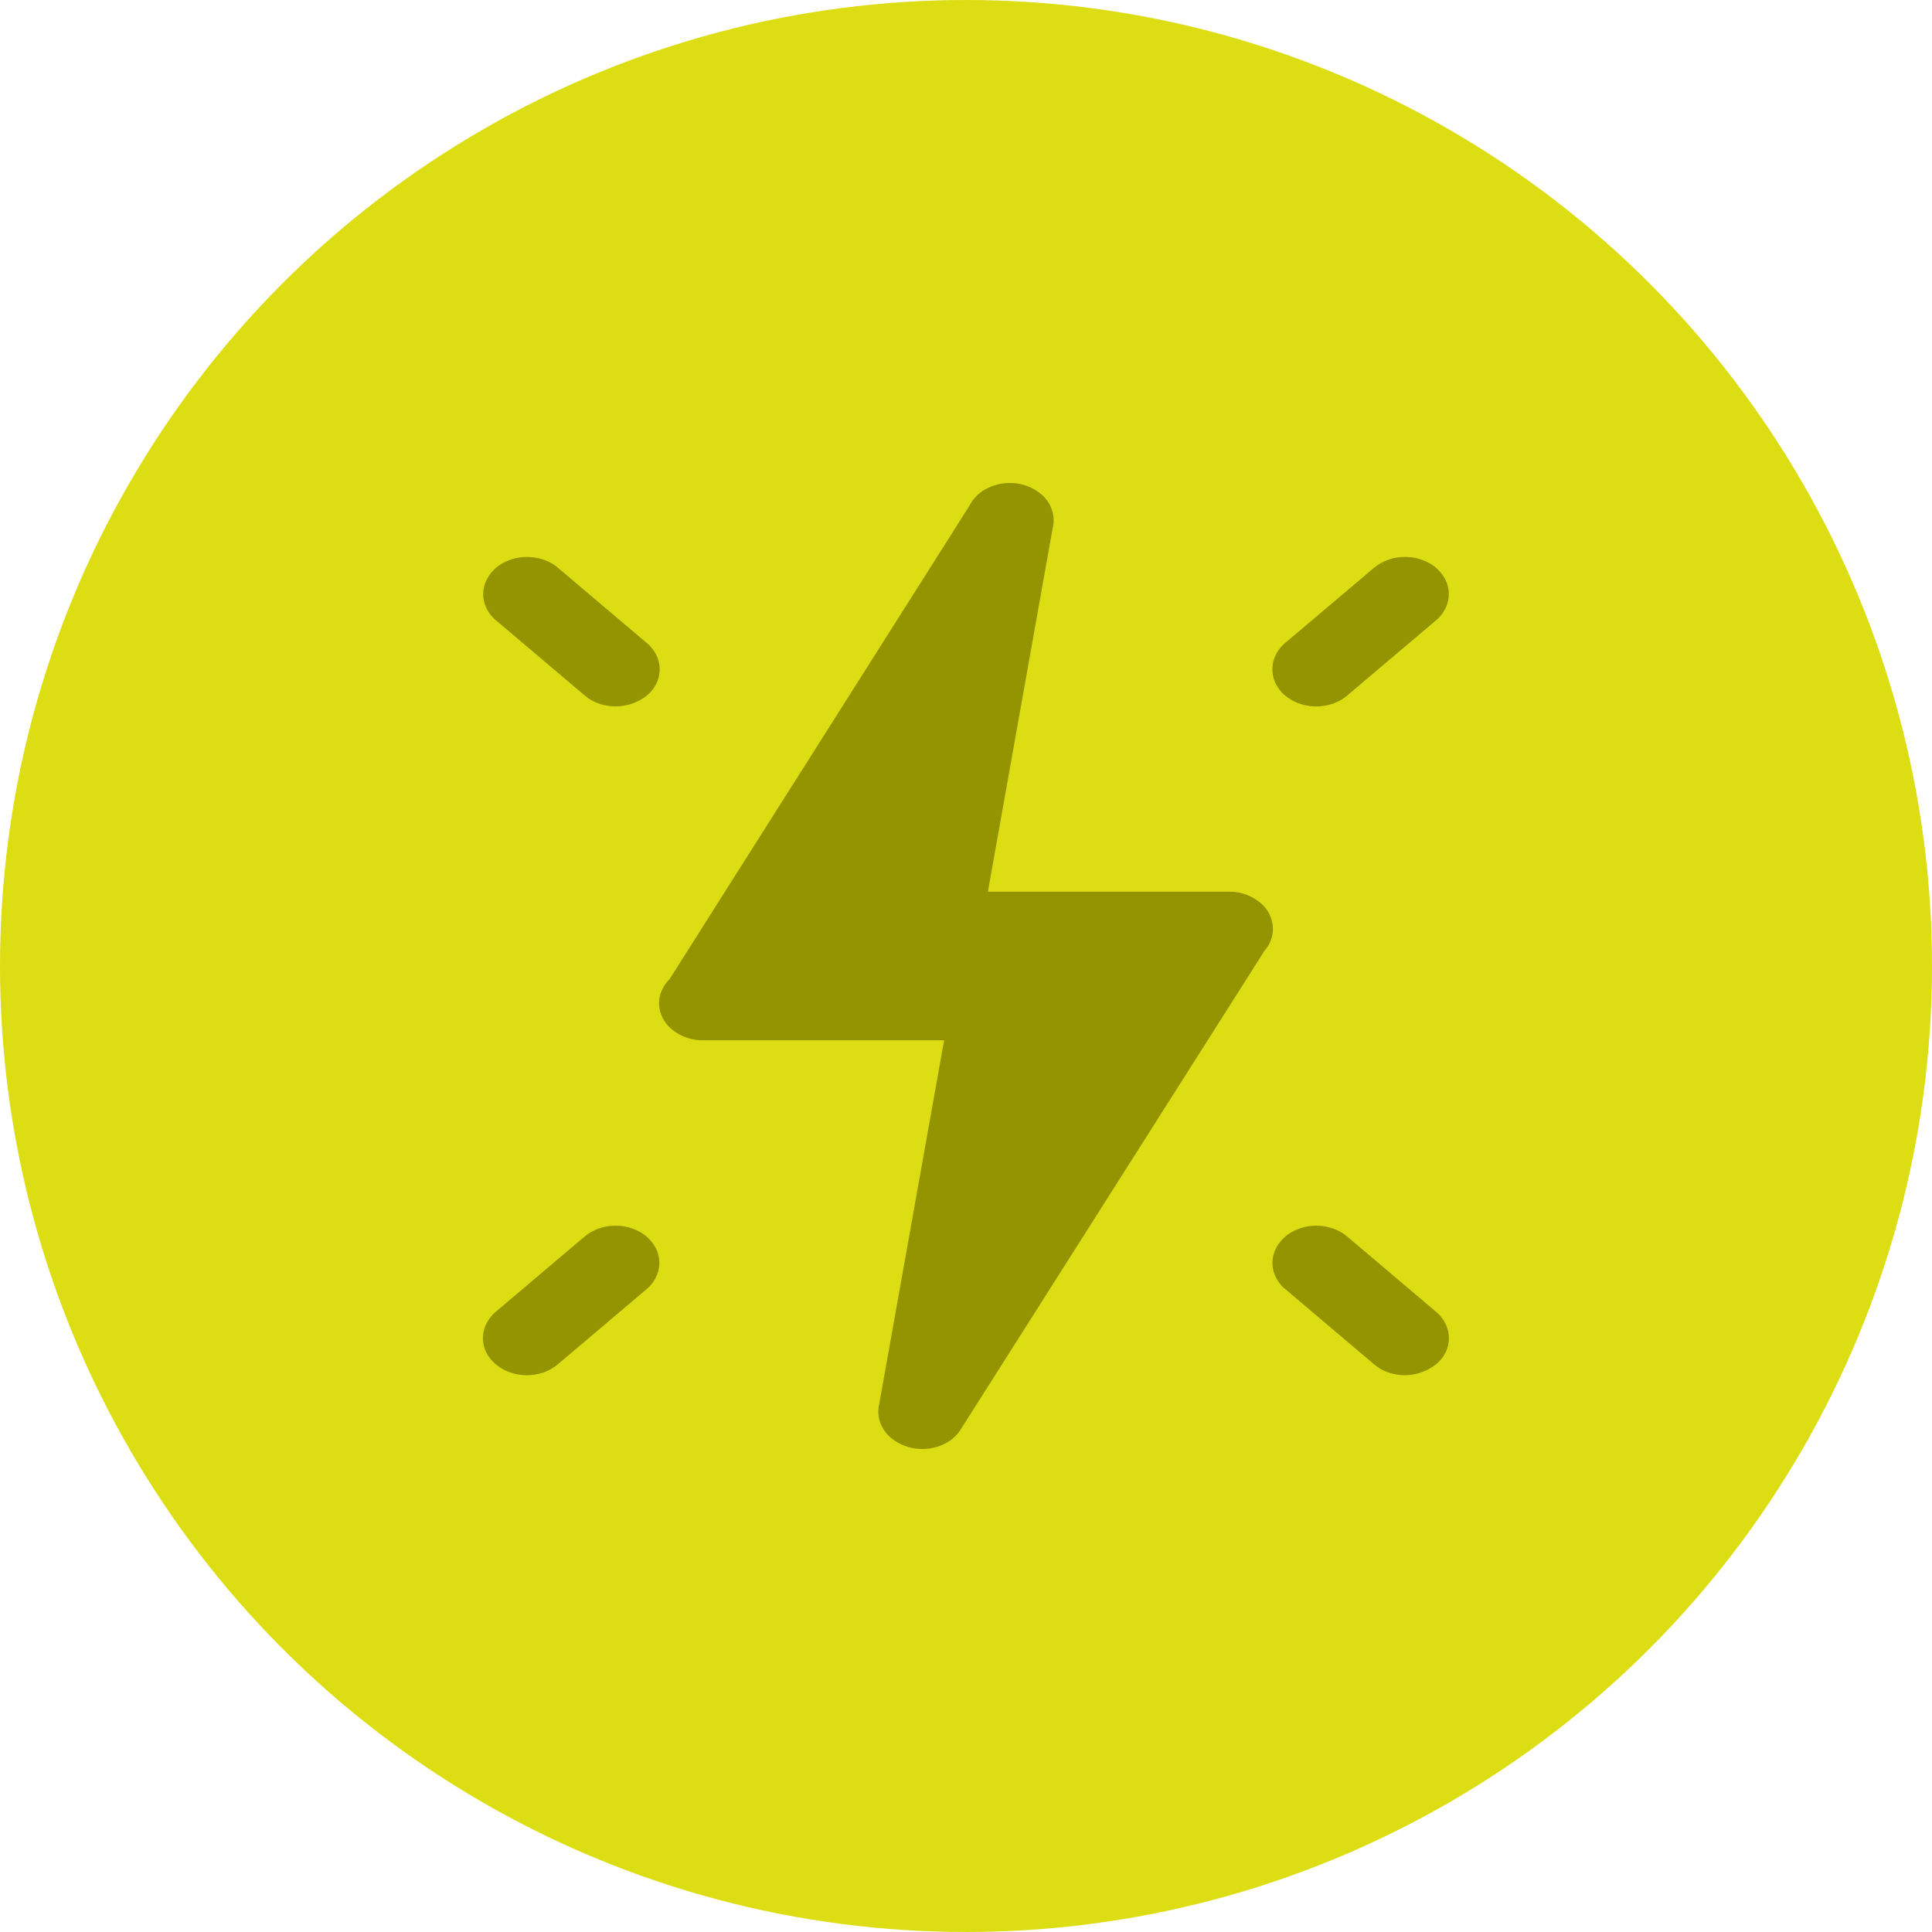 <svg width="24" height="24" viewBox="0 0 24 24" fill="none" xmlns="http://www.w3.org/2000/svg"><circle cx="12" cy="12" r="12" fill="#DDDD14"/><path d="M12.545 6a.617.617 0 0 0-.302.077.488.488 0 0 0-.2.205l-3.726 5.882a.444.444 0 0 0-.108.17l-.003.004h.001a.397.397 0 0 0-.02.123c0 .123.057.24.16.327a.6.6 0 0 0 .385.135h2.996l-.807 4.524a.392.392 0 0 0-.01.091c0 .123.057.24.16.327a.62.62 0 0 0 .666.069.503.503 0 0 0 .2-.18l.003-.006 3.768-5.937a.417.417 0 0 0 .105-.272.43.43 0 0 0-.16-.327.598.598 0 0 0-.385-.135h-2.996l.805-4.517a.394.394 0 0 0 .012-.098.429.429 0 0 0-.16-.327.598.598 0 0 0-.384-.135zm-5.998.919a.616.616 0 0 0-.304.078.486.486 0 0 0-.2.21.396.396 0 0 0-.029.268c.022.09.076.172.153.236l1.09.923c.05.044.11.08.177.104a.63.63 0 0 0 .601-.097.464.464 0 0 0 .12-.152.4.4 0 0 0-.005-.358.469.469 0 0 0-.123-.15l-1.09-.923a.558.558 0 0 0-.178-.103.63.63 0 0 0-.212-.036zm10.89 0a.595.595 0 0 0-.375.14l-1.09.922a.469.469 0 0 0-.122.15.401.401 0 0 0-.004.358.465.465 0 0 0 .119.152.561.561 0 0 0 .18.1.631.631 0 0 0 .421-.003.556.556 0 0 0 .177-.104l1.09-.923a.447.447 0 0 0 .154-.24.397.397 0 0 0-.032-.271.49.49 0 0 0-.208-.209.62.62 0 0 0-.31-.072zM7.63 15.226a.594.594 0 0 0-.374.14l-1.09.923a.468.468 0 0 0-.122.15.402.402 0 0 0-.005.358.464.464 0 0 0 .12.151.56.56 0 0 0 .179.101.633.633 0 0 0 .422-.003.555.555 0 0 0 .177-.104l1.09-.923a.447.447 0 0 0 .153-.24.397.397 0 0 0-.032-.271.49.49 0 0 0-.207-.209.619.619 0 0 0-.31-.073zm8.722 0a.616.616 0 0 0-.305.079.486.486 0 0 0-.2.21.396.396 0 0 0-.029.268.45.45 0 0 0 .154.236l1.09.923c.05.044.11.08.176.104a.628.628 0 0 0 .601-.098.464.464 0 0 0 .12-.151.401.401 0 0 0-.005-.358.468.468 0 0 0-.122-.15l-1.09-.923a.557.557 0 0 0-.178-.103.63.63 0 0 0-.212-.037z" fill="#949400"/></svg>